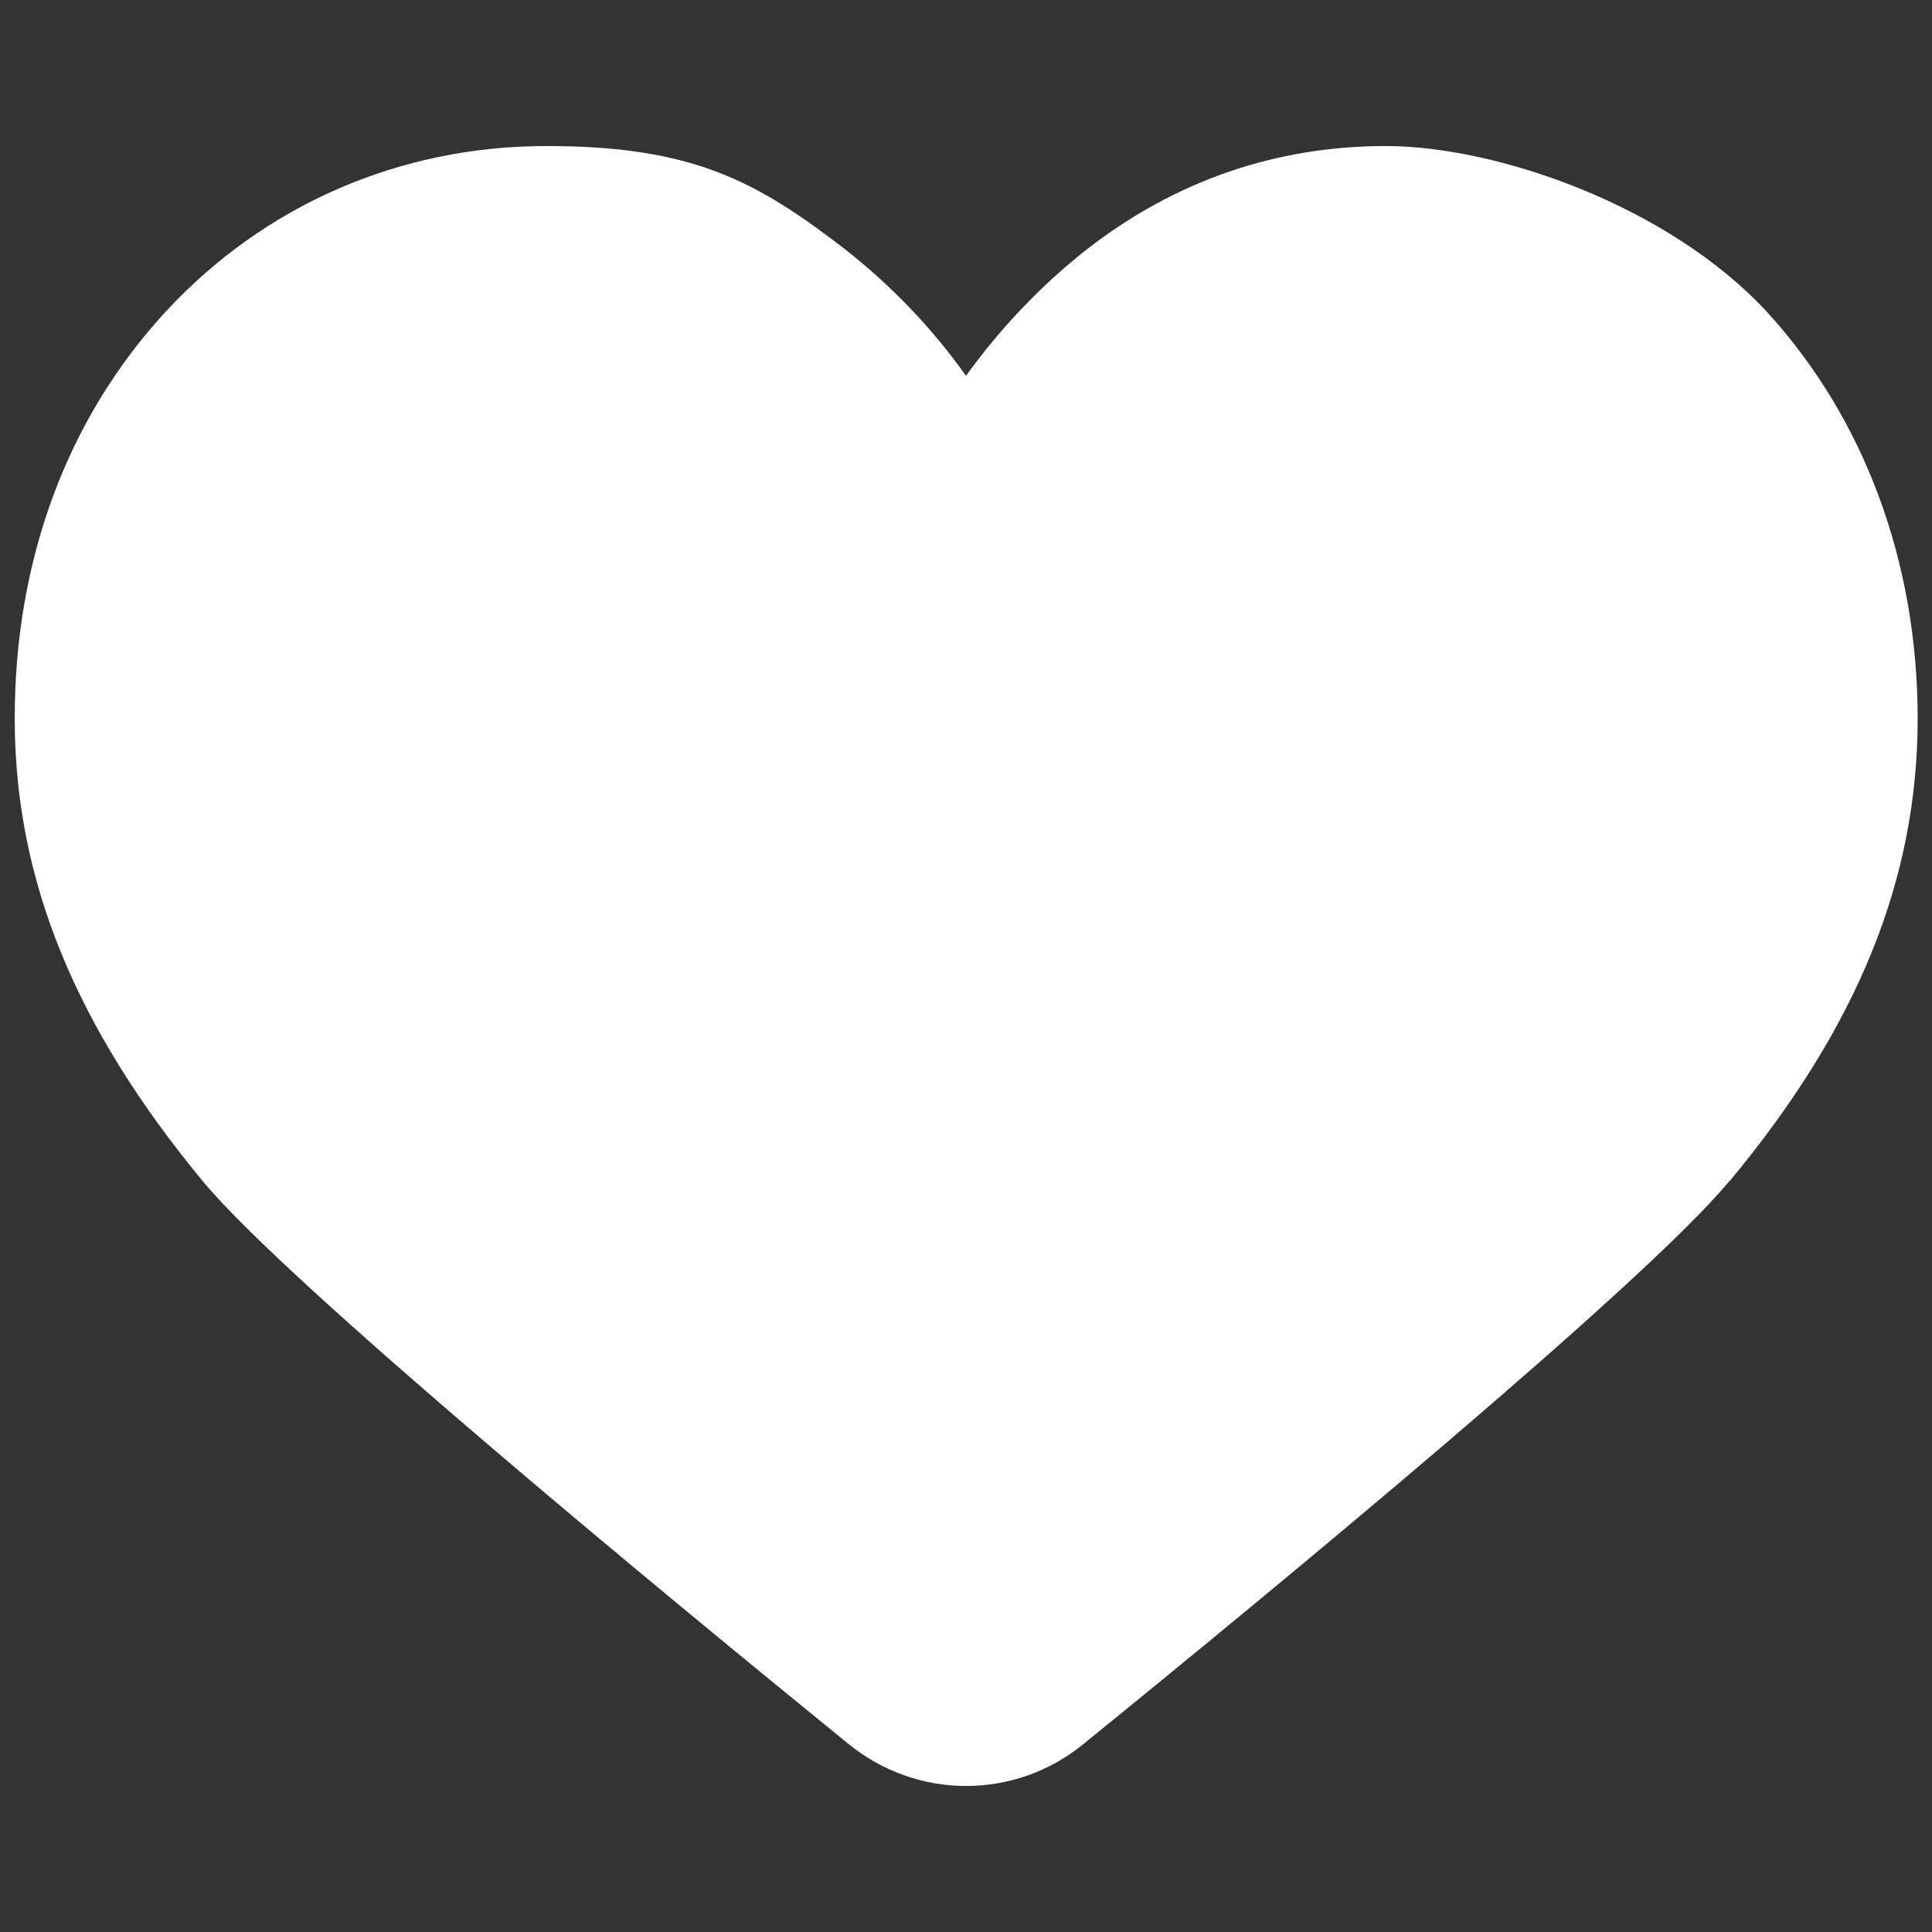 <?xml version="1.0" encoding="UTF-8"?>
<svg id="Layer_1" xmlns="http://www.w3.org/2000/svg" version="1.1" viewBox="0 0 512 512">
  <rect x="0" y="0" width="512" height="512" fill="#333333" stroke="none"/>
  <!-- Generator: Adobe Illustrator 29.2.1, SVG Export Plug-In . SVG Version: 2.1.0 Build 116)  -->
  <defs>
    <style>
      .st0 {
        fill: #fff;
      }
    </style>
  </defs>
  <g id="Layer_2">
    <g id="Social_Icon">
      <path id="Heart" class="st0" d="M458.2,313.1c-22.3,27-120.2,107.8-171.1,149.1-18.1,14.8-44,14.8-62.2,0-50.9-41.4-148.7-122.1-171.1-149.1C19.8,272,3.9,232.9,3.9,190.4s14.2-79.8,40-107.8c26.2-28.3,62-43.9,100.9-43.9s55.7,9.3,79.2,27.4c12.2,9.6,23,20.8,32,33.5,9.1-12.6,19.8-23.9,32-33.5,23.4-18.2,50.1-27.4,79.3-27.4s74.8,15.7,100.9,43.9c25.7,28,40,66.1,40,107.8,0,42.5-15.8,81.7-49.9,122.7h0Z"/>
    </g>
  </g>
</svg>